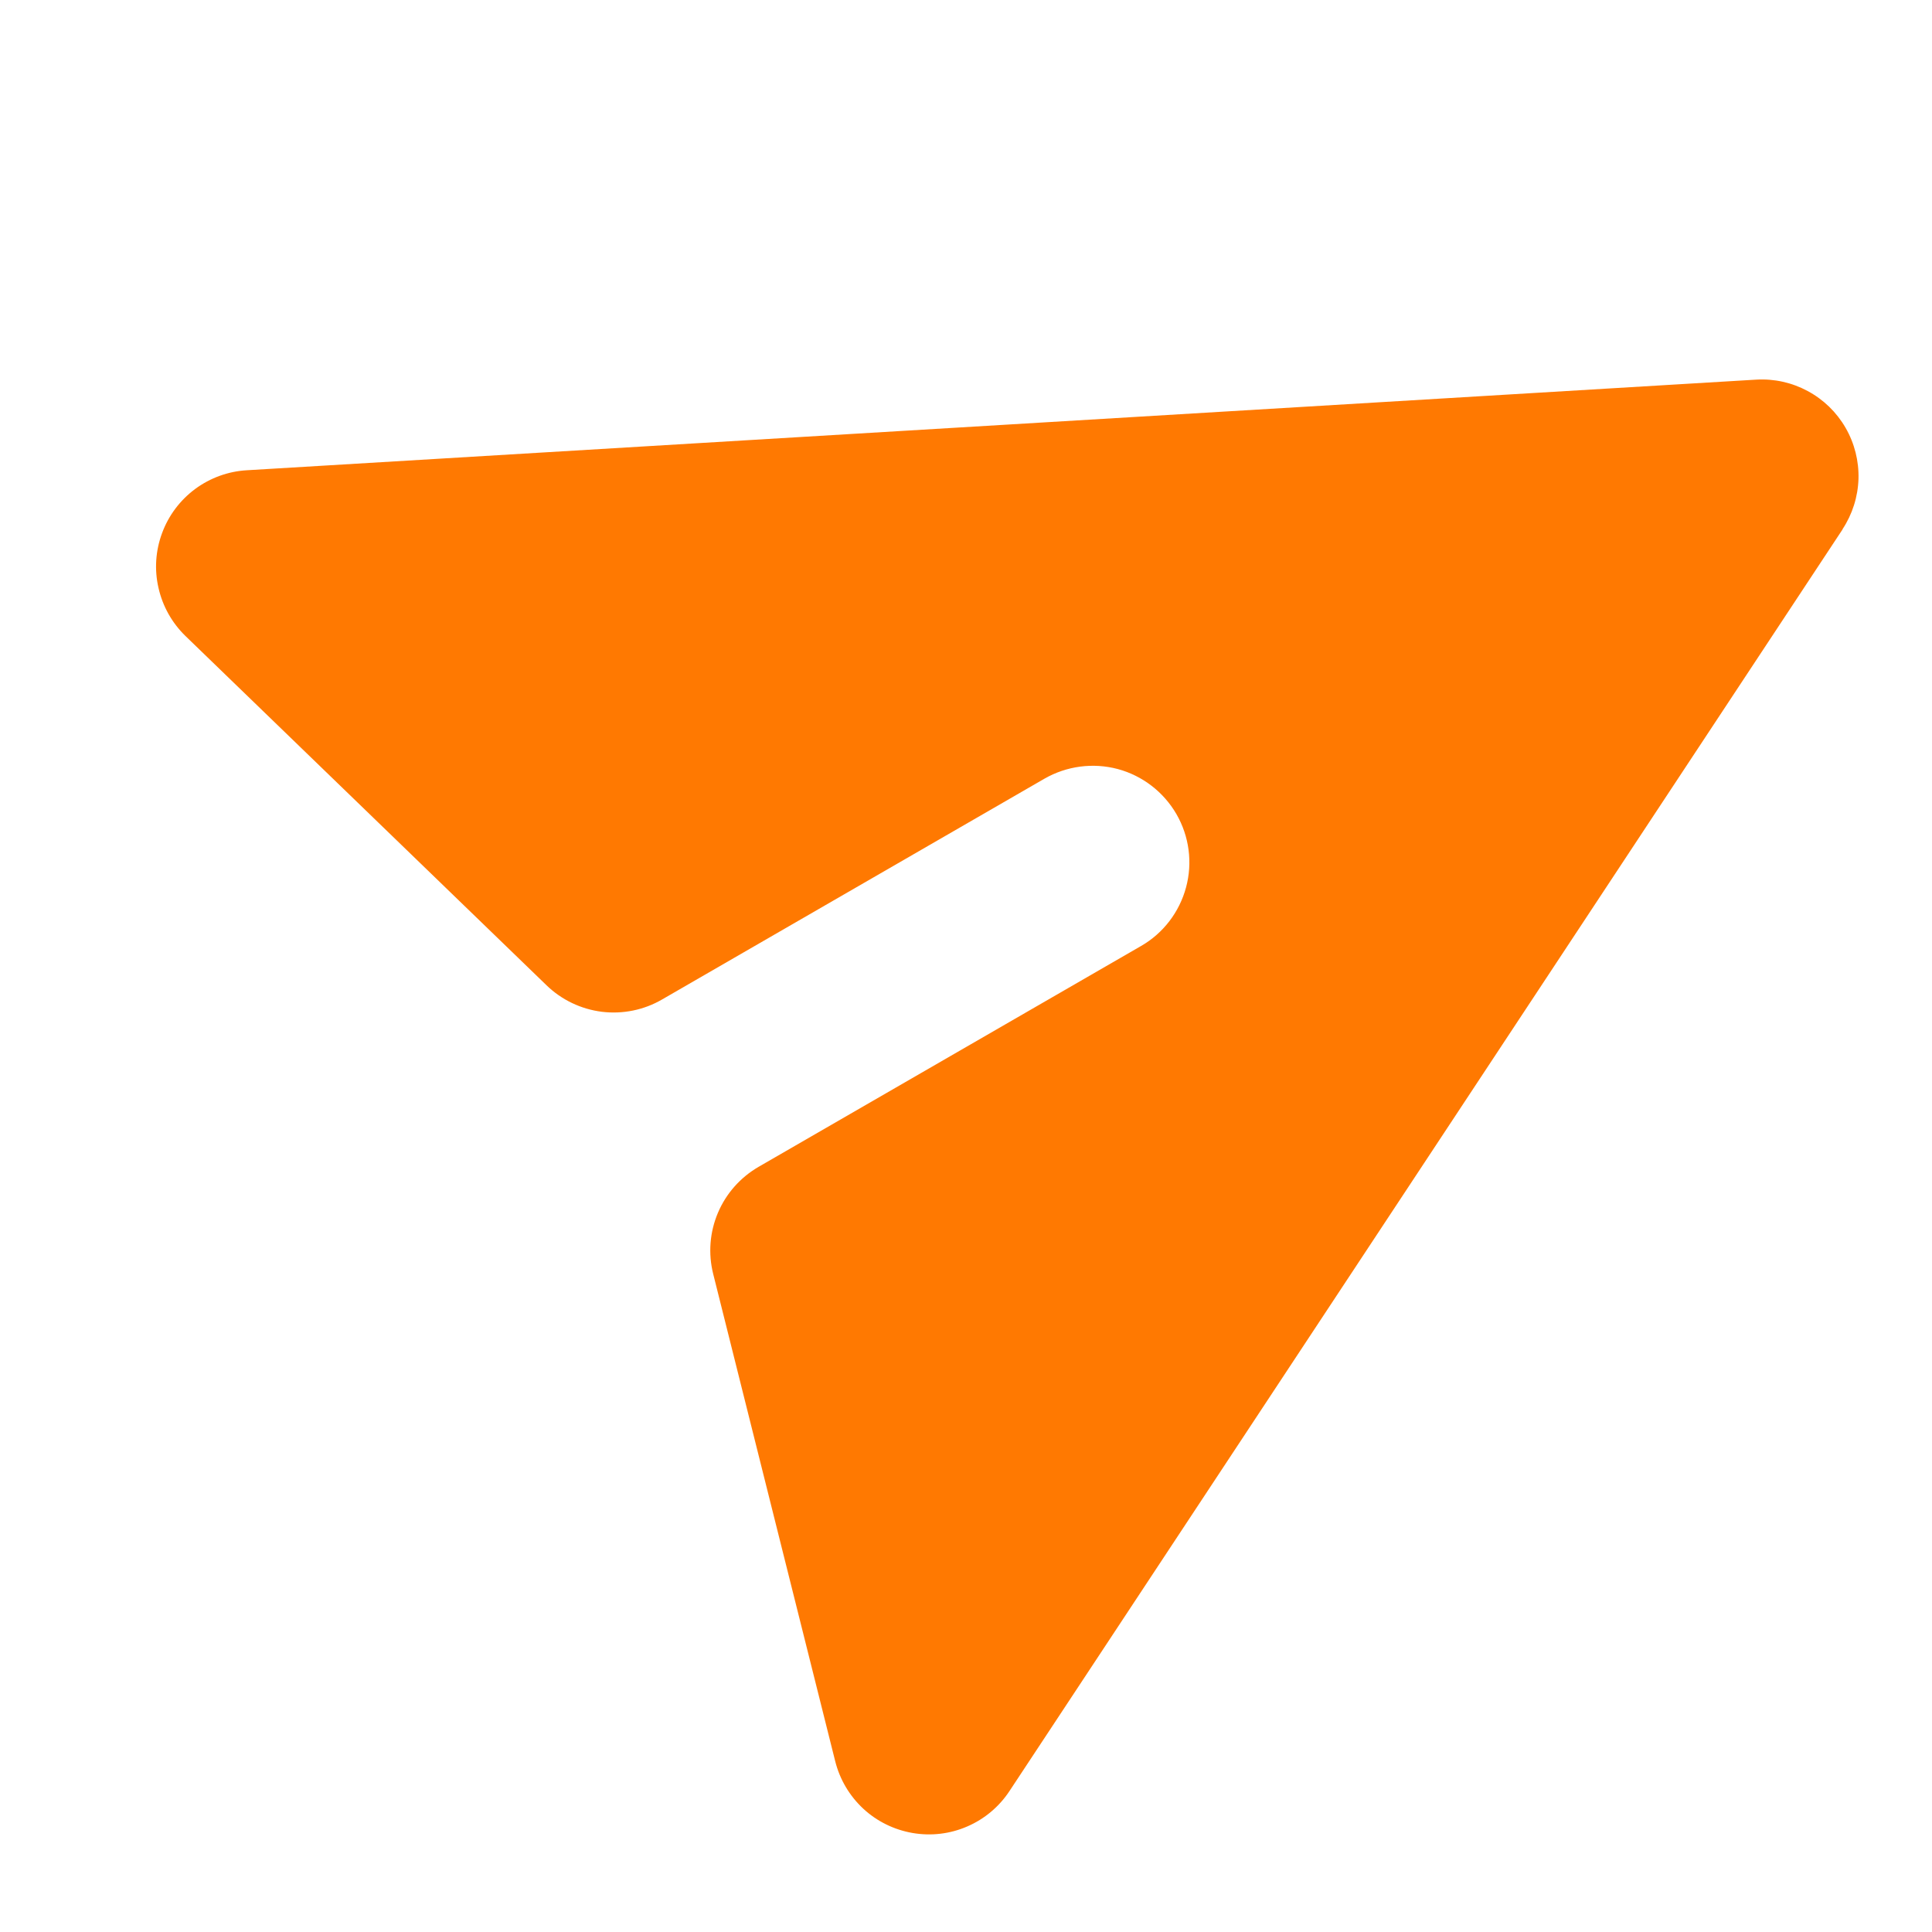 <svg width="20" height="20" viewBox="0 0 20 20" fill="none" xmlns="http://www.w3.org/2000/svg">
<path d="M19.074 5.478C19.176 5.323 19.233 5.143 19.239 4.957C19.244 4.772 19.198 4.589 19.105 4.428C19.012 4.267 18.877 4.136 18.713 4.048C18.55 3.96 18.366 3.919 18.18 3.93L2.556 4.868C2.362 4.879 2.176 4.947 2.02 5.062C1.864 5.178 1.745 5.336 1.678 5.518C1.61 5.701 1.597 5.898 1.641 6.087C1.684 6.277 1.781 6.449 1.92 6.584L5.658 10.2C5.814 10.351 6.015 10.447 6.231 10.474C6.447 10.5 6.665 10.456 6.853 10.347L10.812 8.061C11.042 7.929 11.315 7.893 11.571 7.961C11.827 8.03 12.045 8.198 12.178 8.427C12.311 8.657 12.347 8.93 12.278 9.186C12.209 9.442 12.042 9.661 11.812 9.793L7.853 12.079C7.665 12.188 7.517 12.354 7.432 12.555C7.347 12.755 7.33 12.977 7.383 13.188L8.646 18.232C8.693 18.42 8.794 18.591 8.936 18.723C9.078 18.855 9.256 18.942 9.447 18.975C9.639 19.008 9.835 18.985 10.014 18.907C10.192 18.83 10.343 18.703 10.45 18.541L19.075 5.479L19.074 5.478Z" fill="#FF7901"/>
</svg>
